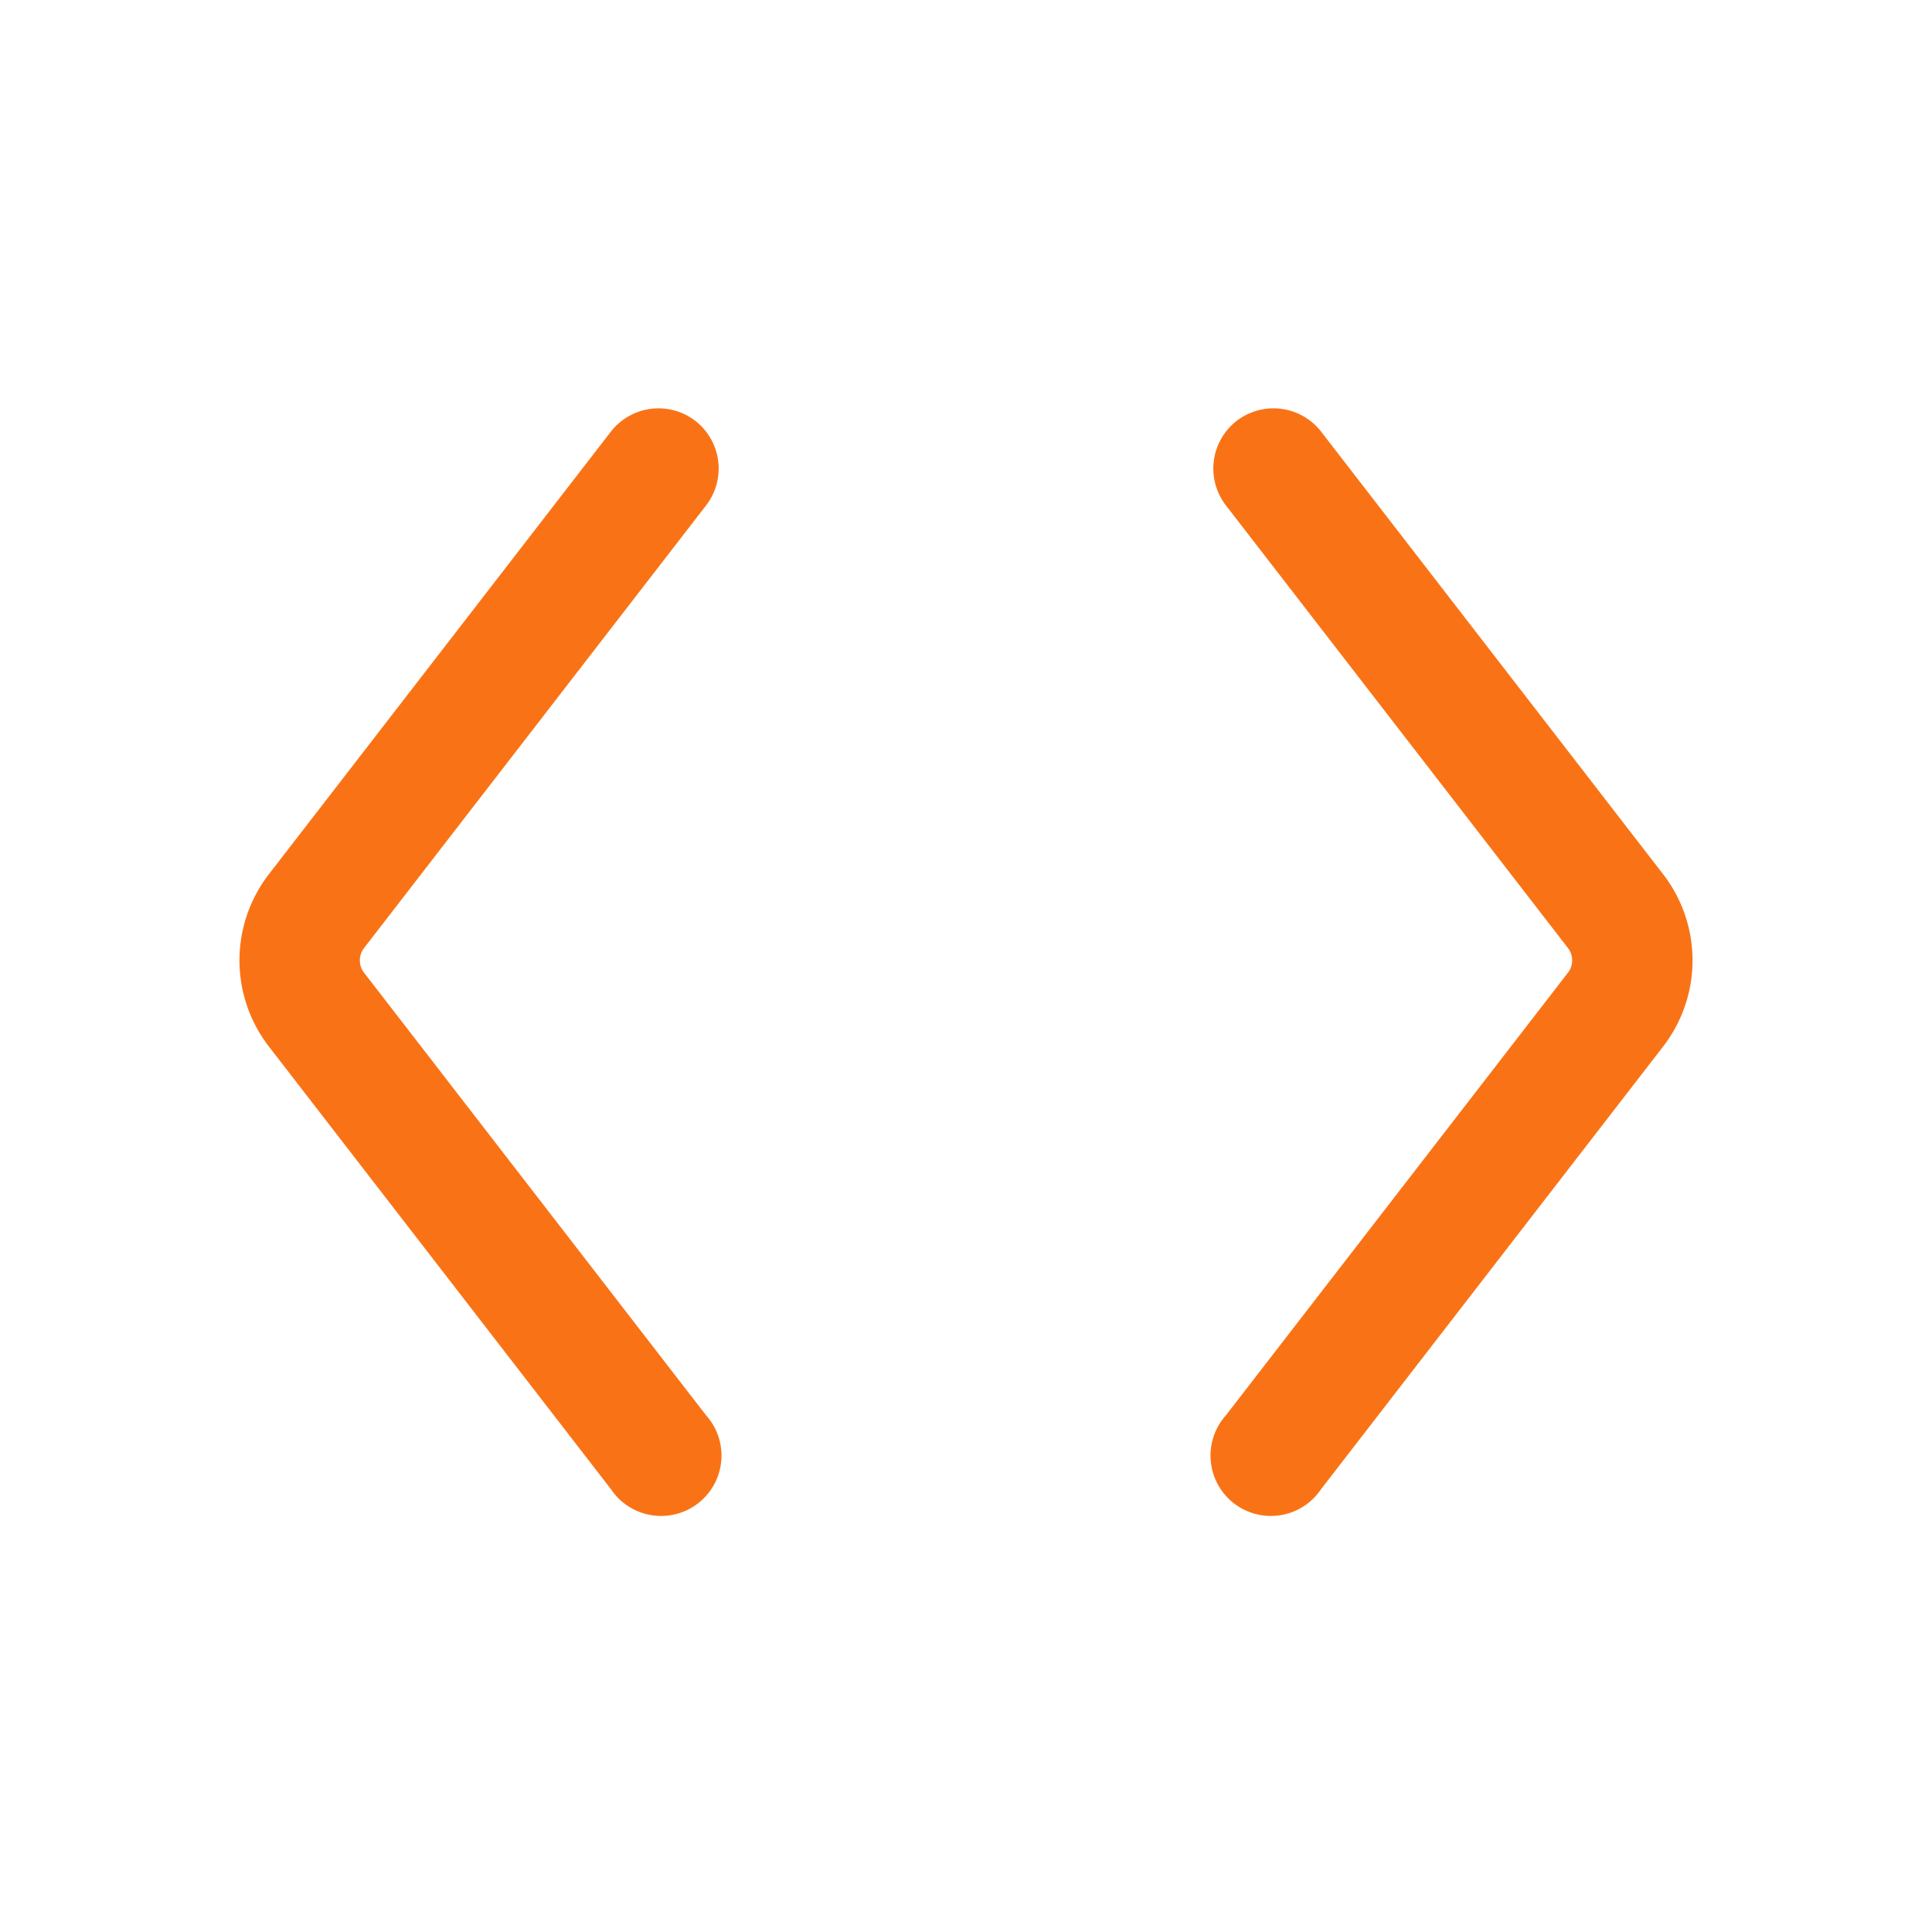 <svg fill="#F97316" xmlns="http://www.w3.org/2000/svg" viewBox="0 0 24 24"><title>Code</title><path d="M8.64 5.23a.75.75 0 0 1 .13 1.05l-4.25 5.5a.25.25 0 0 0 0 .3l4.25 5.5a.75.75 0 1 1-1.18.92l-4.25-5.5a1.75 1.75 0 0 1 0-2.14l4.25-5.5a.75.75 0 0 1 1.05-.13Zm6.72 0a.75.75 0 0 1 1.05.13l4.25 5.5a1.75 1.75 0 0 1 0 2.14l-4.25 5.5a.75.75 0 1 1-1.18-.92l4.25-5.5a.25.25 0 0 0 0-.3l-4.25-5.5a.75.75 0 0 1 .13-1.05Z"/></svg>